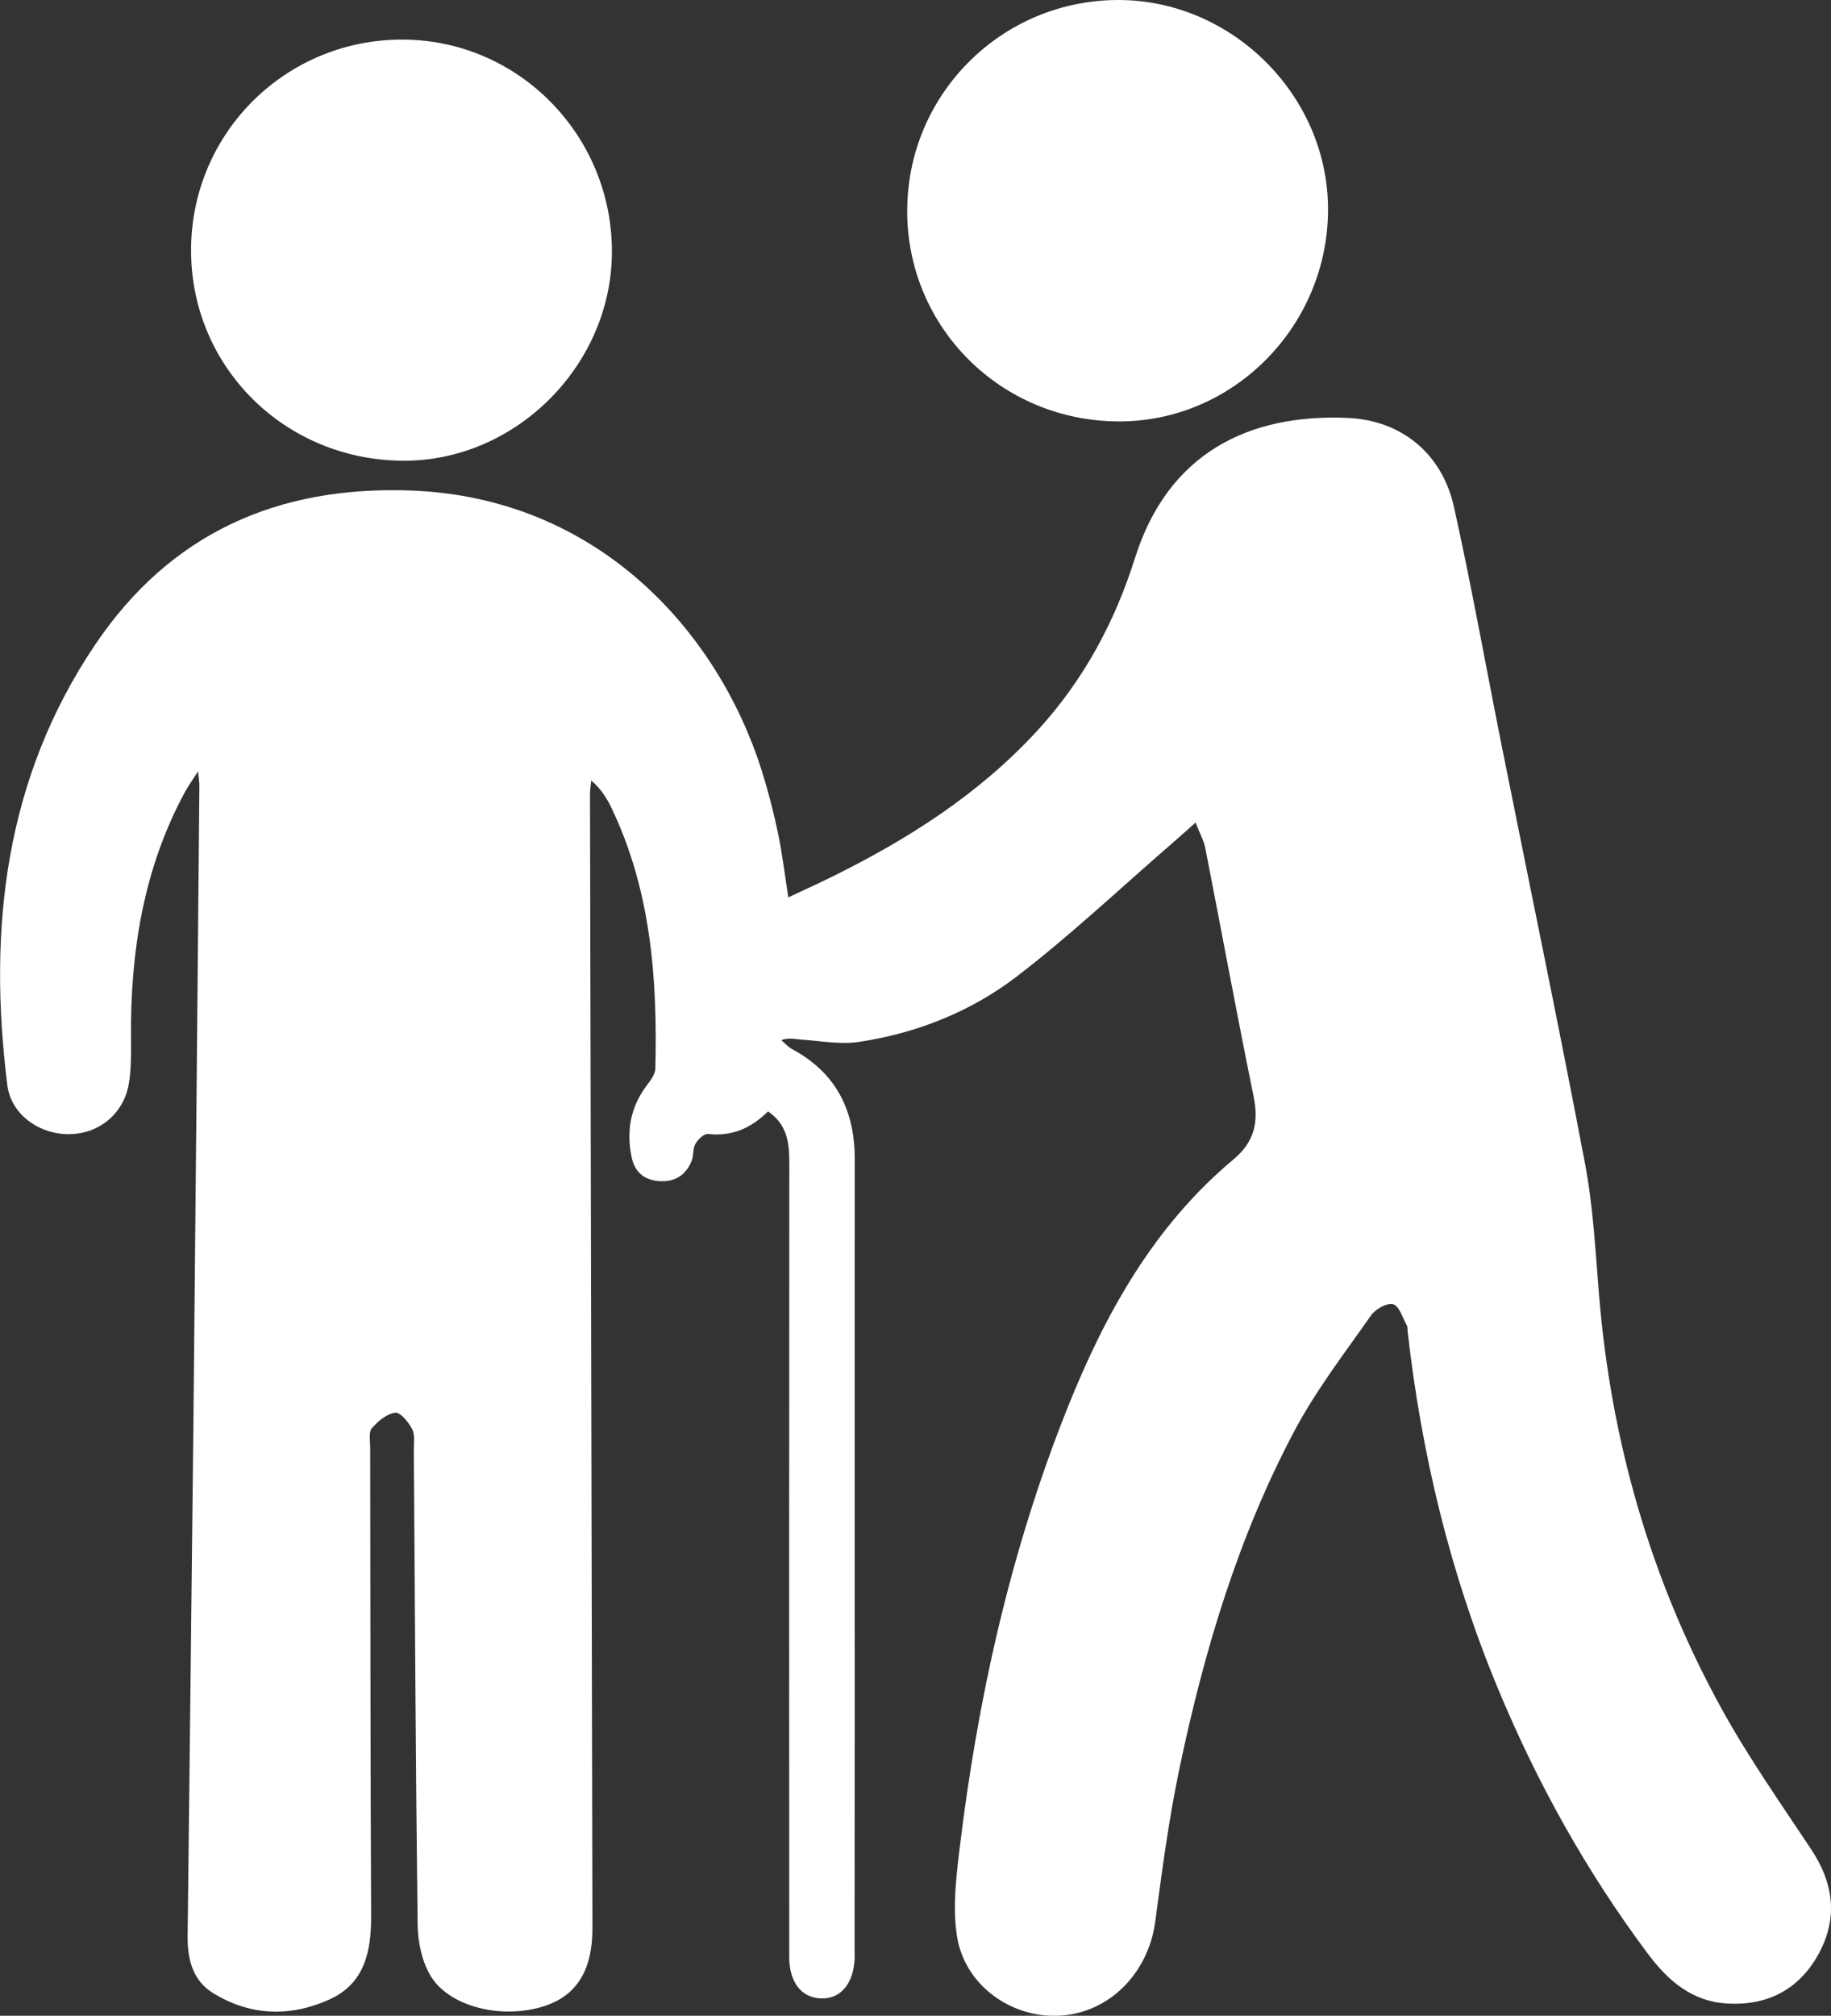 <?xml version="1.0" encoding="UTF-8"?> <svg xmlns="http://www.w3.org/2000/svg" id="_Слой_2" data-name="Слой 2" viewBox="0 0 465.39 512.24"><rect x="0" y="0" width="465.39" height="512.24" fill="#333333" stroke="none"/> <defs> <style> .cls-1 { fill: #fff; } </style> </defs> <g id="_Слой_1-2" data-name="Слой 1"> <path class="cls-1" d="m303.87,209.04c-2.58,2.29-4.27,3.82-6,5.31-13.07,11.32-25.68,23.24-39.37,33.75-11.7,8.97-25.48,14.46-40.18,16.67-4.79.72-9.85-.27-14.77-.6-1.51-.1-2.99-.58-4.97.16.92.77,1.75,1.73,2.79,2.29,11.15,6,15.89,15.58,15.88,27.92-.02,48.17,0,96.33,0,144.5,0,18.67-.02,37.33-.04,56,0,.83.05,1.67.02,2.5-.22,6.45-3.5,10.44-8.47,10.3-5.04-.14-8.15-4.06-8.16-10.55-.02-67.34-.03-134.67.02-202.01,0-5.05-.65-9.61-5.4-12.85-4.26,4.21-9.16,6.43-15.27,5.73-.99-.11-2.54,1.37-3.18,2.48-.7,1.22-.43,2.96-.96,4.32-1.44,3.67-4.28,5.44-8.22,5.19-3.77-.24-6.23-2.27-7.02-5.97-1.42-6.68-.36-12.87,3.87-18.42.94-1.24,2.1-2.77,2.13-4.19.56-22.81-1.09-45.28-11.17-66.3-1.19-2.47-2.65-4.82-5.13-6.93-.11,1.19-.31,2.39-.31,3.58.2,96,.42,192.01.62,288.01.02,10.84-4.06,17.29-12.43,19.92-10.74,3.38-24.18.09-28.83-7.96-2.12-3.67-3.12-8.47-3.17-12.78-.5-40.16-.68-80.33-.97-120.5-.01-1.83.35-3.93-.41-5.41-.91-1.78-3.03-4.38-4.31-4.21-2.16.29-4.42,2.17-5.95,3.96-.86,1.01-.42,3.2-.42,4.86.05,39.67.06,79.33.24,119,.04,9.06-1.61,17.26-10.65,21.32-9.98,4.48-20.16,4.17-29.61-1.71-5.16-3.21-6.44-8.67-6.38-14.41.48-43.83,1.03-87.66,1.48-131.49.55-53.66,1.01-107.33,1.51-161,0-.64-.12-1.28-.34-3.5-1.57,2.44-2.54,3.77-3.31,5.2-10.61,19.58-13.91,40.75-13.74,62.7.03,3.82.09,7.7-.54,11.44-1.28,7.61-7.49,12.71-14.97,12.85-7.68.15-14.96-4.91-15.91-12.43-4.99-39.74-.64-77.91,22.31-111.95,19.08-28.3,46.4-40.48,80.42-39.17,47.49,1.83,77.92,35.94,89.04,71.25,1.64,5.22,3,10.55,4.12,15.9,1.09,5.18,1.7,10.46,2.61,16.24,3.58-1.69,7.14-3.3,10.64-5.02,19.55-9.61,37.72-21.12,52.63-37.34,11.73-12.76,19.69-27.54,24.86-43.93,8.37-26.55,28.85-36.66,54.03-35.56,13.61.59,24,8.99,27.03,22.63,4.51,20.28,8.14,40.75,12.22,61.13,7.04,35.21,14.38,70.36,21.07,105.63,2.07,10.91,2.65,22.13,3.56,33.23,3.04,37.31,13.11,72.6,31.16,105.38,6.8,12.35,14.96,23.96,22.77,35.73,5.79,8.71,6.89,17.62,1.8,26.78-5,8.98-13.05,13.05-23.27,12.41-8.88-.55-14.94-5.83-20-12.6-15.63-20.9-28.22-43.52-38.21-67.62-12.06-29.08-19.36-59.36-22.88-90.59-.06-.5.04-1.08-.19-1.48-1.09-1.93-1.92-4.93-3.49-5.4-1.51-.45-4.51,1.24-5.63,2.84-6.76,9.66-14.04,19.1-19.53,29.47-14.26,26.92-22.93,55.93-29.15,85.63-2.69,12.83-4.42,25.88-6.15,38.89-1.74,13.11-11.61,23.19-24.15,23.95-12.28.75-24.15-7.57-26.21-19.94-1.18-7.06-.32-14.6.54-21.82,4.61-38.61,12.99-76.35,27.46-112.56,9.6-24.04,21.99-46.35,42.25-63.28,5.27-4.41,6.45-9.39,5.11-15.95-4.3-21.01-8.17-42.11-12.29-63.16-.37-1.87-1.36-3.61-2.46-6.46Z"></path> <path class="cls-1" d="m48.56,63.34c.17-29.7,24.17-53.42,53.92-53.28,29.44.14,53.25,24.48,53.05,54.22-.19,28.67-24.51,52.9-52.99,52.8-30.2-.1-54.14-23.94-53.97-53.74Z"></path> <path class="cls-1" d="m230.59,53.58C230.6,23.95,254.6,0,284.26,0c28.89,0,53.22,24.23,53.29,53.06.07,29.72-24.01,54.15-53.27,54.03-29.87-.12-53.71-23.87-53.7-53.51Z"></path> </g> </svg> 